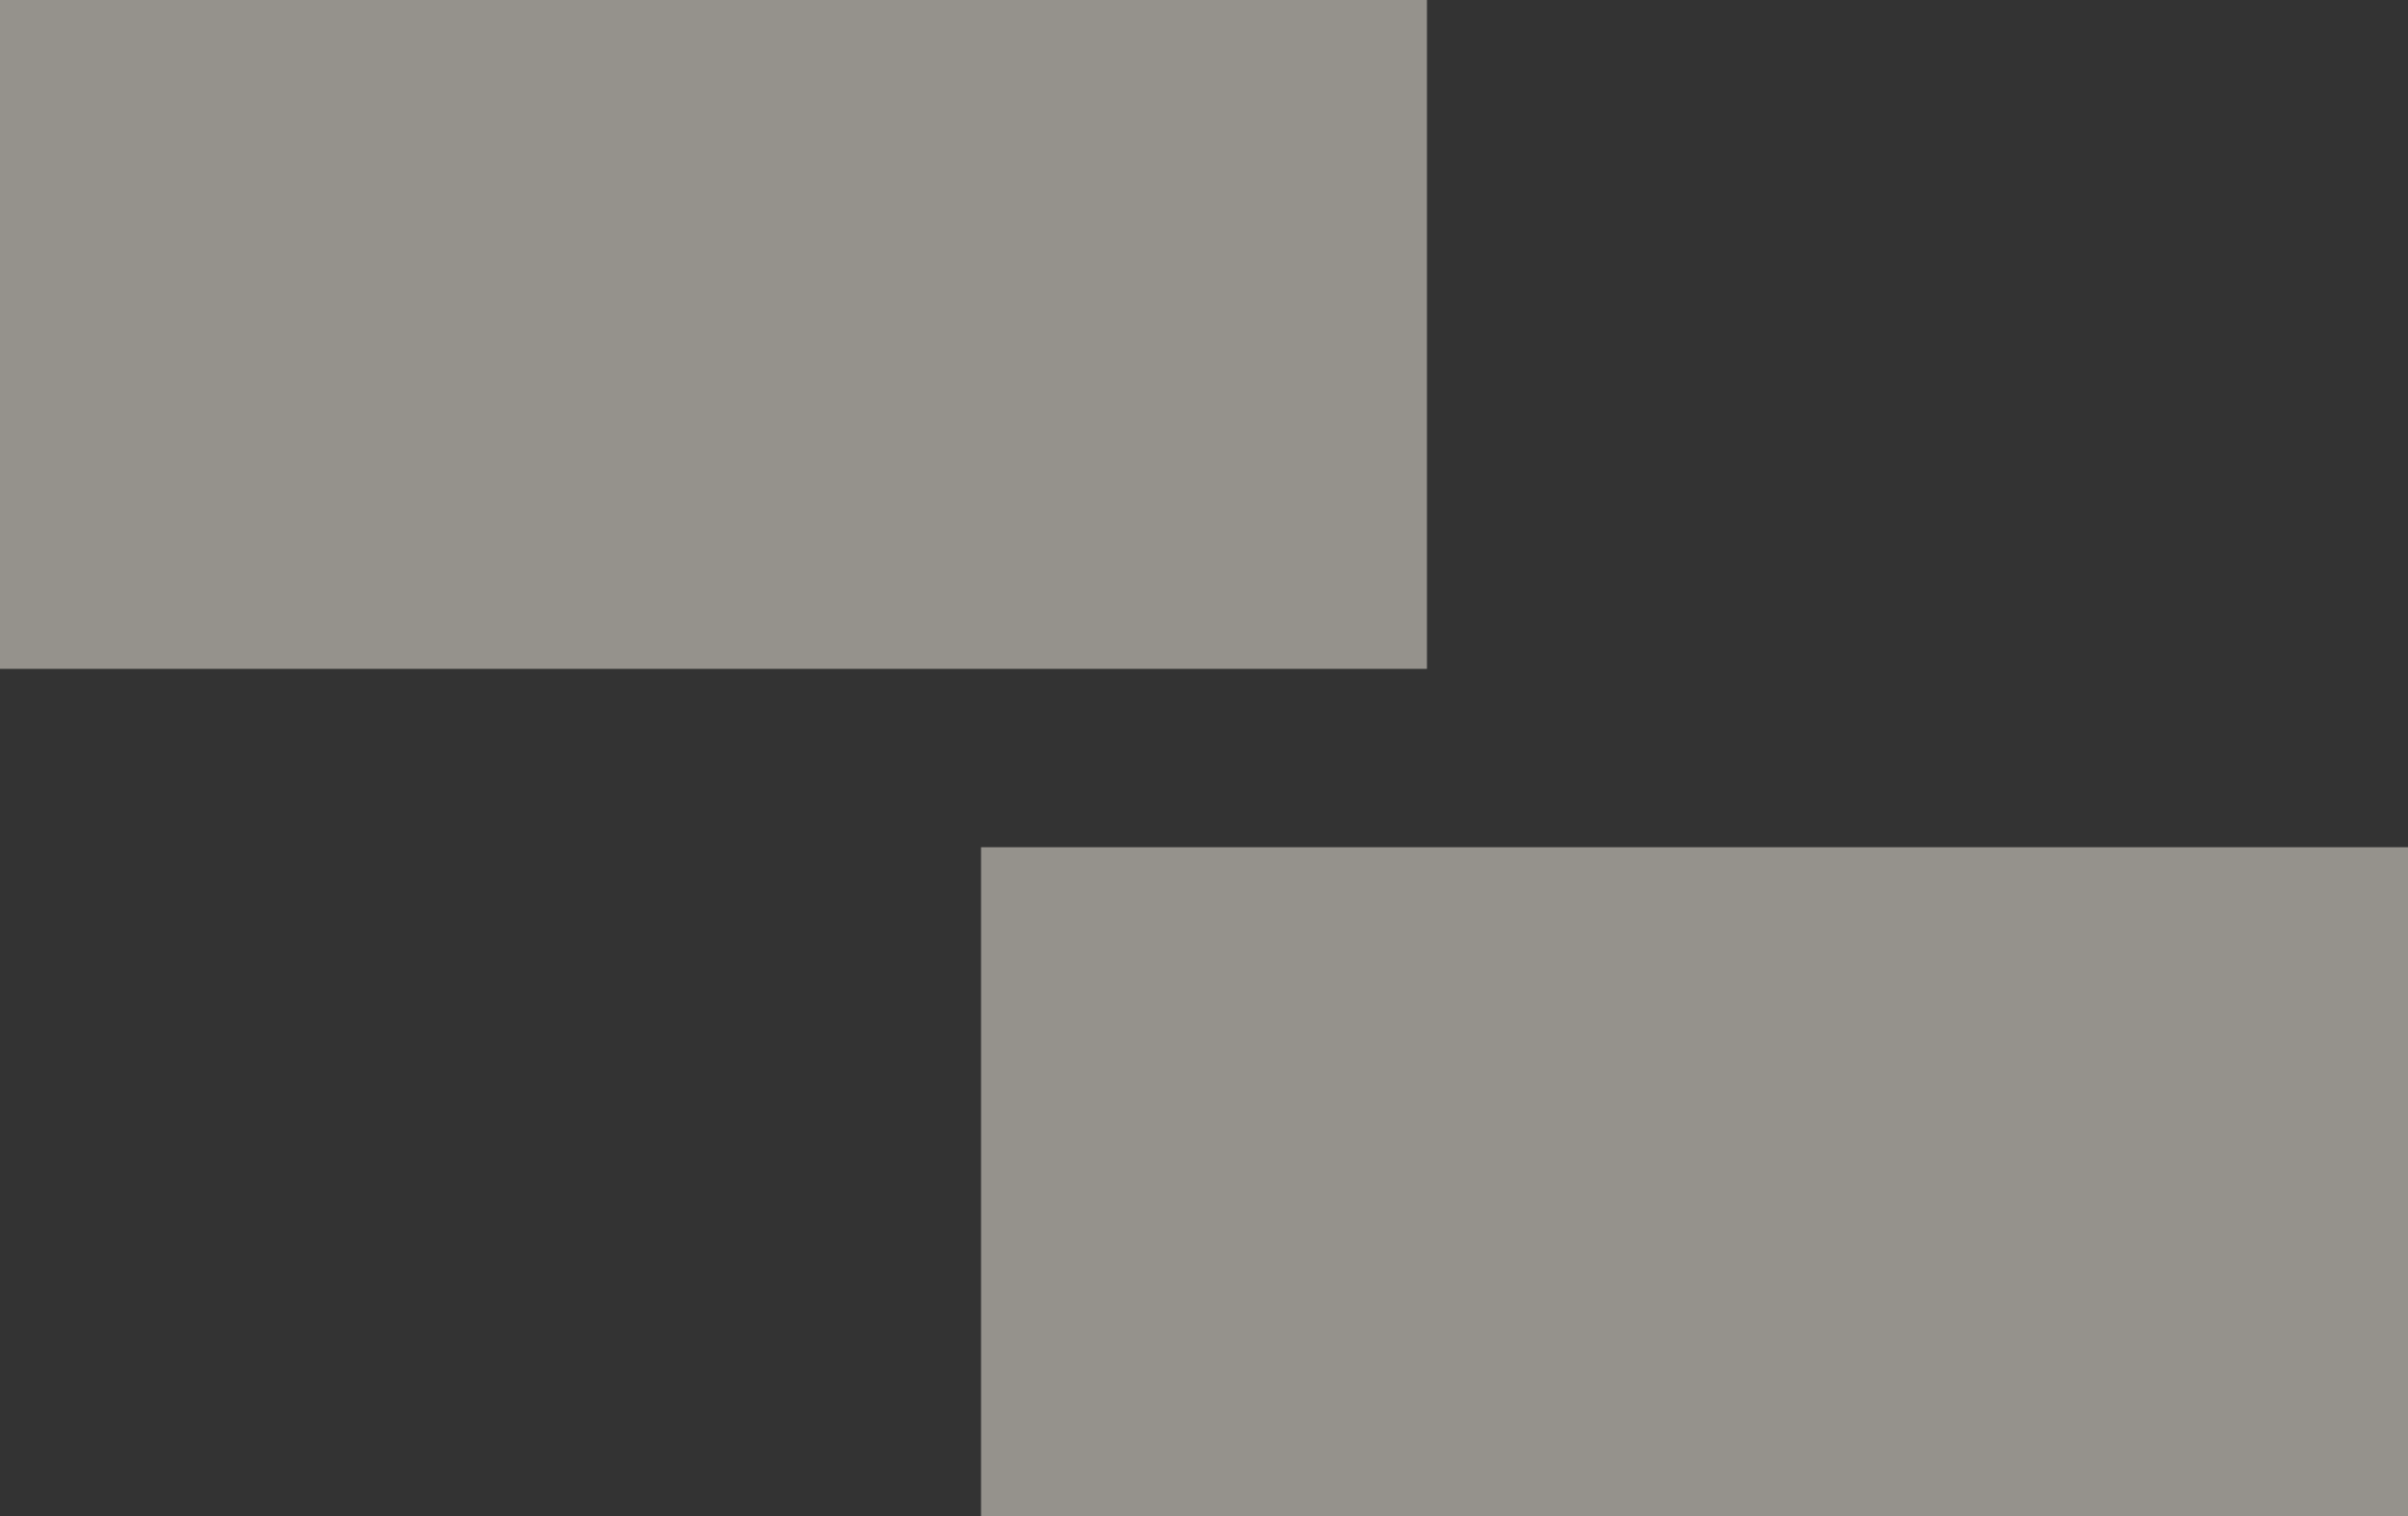<svg xmlns="http://www.w3.org/2000/svg" width="54" height="34" viewBox="0 0 54 34">
  <rect x="0" y="0" width="54" height="34" fill="#333333" stroke="none"/>
  <g id="Group_43844" data-name="Group 43844" transform="translate(-283 -2195)">
    <rect id="Rectangle_15335" data-name="Rectangle 15335" width="32" height="15" transform="translate(283 2195)" fill="#f1eae0" opacity="0.52"/>
    <rect id="Rectangle_15336" data-name="Rectangle 15336" width="32" height="15" transform="translate(305 2214)" fill="#f1eae0" opacity="0.52"/>
  </g>
</svg>
